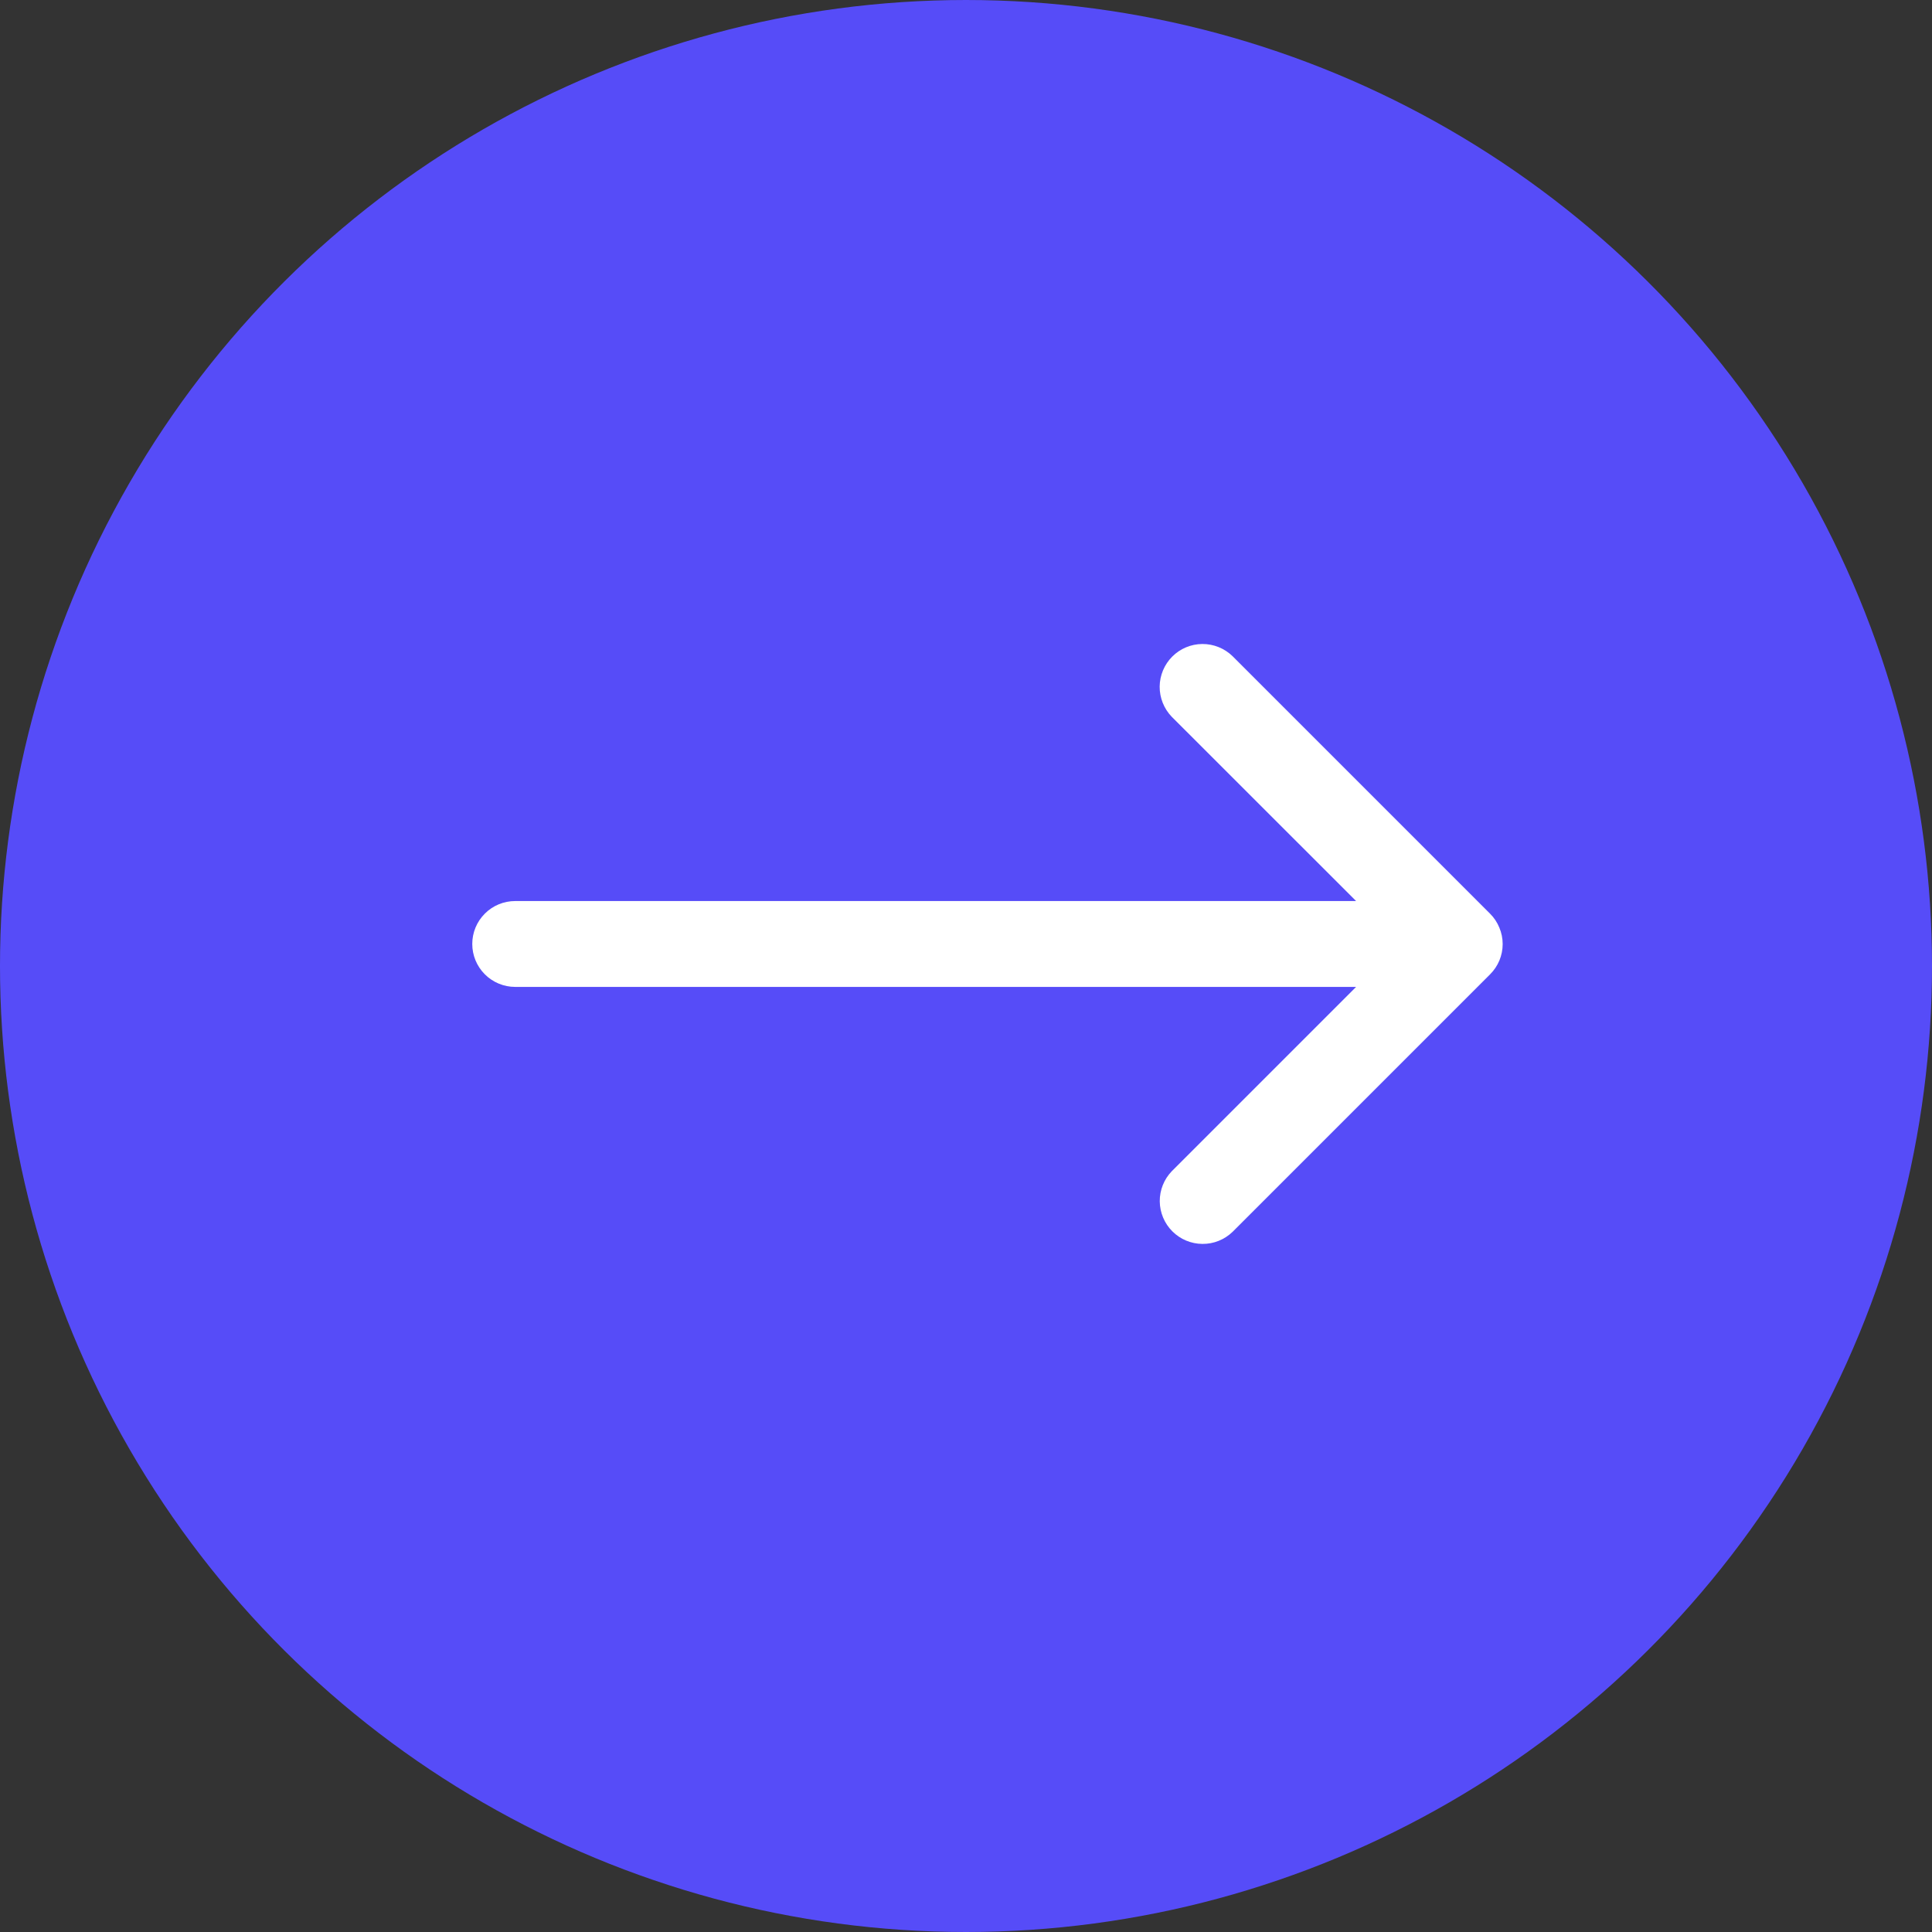 <?xml version="1.0" encoding="UTF-8"?> <svg xmlns="http://www.w3.org/2000/svg" width="45" height="45" viewBox="0 0 45 45" fill="none"><rect x="0" y="0" width="45" height="45" fill="#333333" stroke="none"/><g clip-path="url(#clip0_218_20)"><circle cx="22.5" cy="22.5" r="22.5" transform="rotate(-90 22.5 22.5)" fill="#564CF8"></circle><path d="M11 21.987C11 22.252 11.105 22.506 11.293 22.694C11.48 22.881 11.735 22.987 12 22.987L31.586 22.987L27.294 27.279C27.112 27.467 27.011 27.72 27.013 27.982C27.016 28.244 27.121 28.495 27.306 28.68C27.492 28.866 27.742 28.971 28.005 28.973C28.267 28.976 28.519 28.875 28.708 28.693L34.708 22.693C34.8 22.601 34.874 22.491 34.924 22.371C34.974 22.25 35 22.121 35 21.991V21.987C35 21.857 34.974 21.727 34.922 21.605C34.872 21.483 34.799 21.373 34.706 21.281L28.706 15.281C28.517 15.099 28.265 14.998 28.003 15C27.74 15.002 27.49 15.107 27.304 15.293C27.119 15.478 27.014 15.729 27.011 15.991C27.009 16.253 27.11 16.506 27.292 16.695L31.586 20.987L12 20.987C11.735 20.987 11.48 21.092 11.293 21.28C11.105 21.467 11 21.721 11 21.987Z" fill="white"></path></g><defs><clipPath id="clip0_218_20"><rect width="45" height="45" fill="white"></rect></clipPath></defs></svg> 
